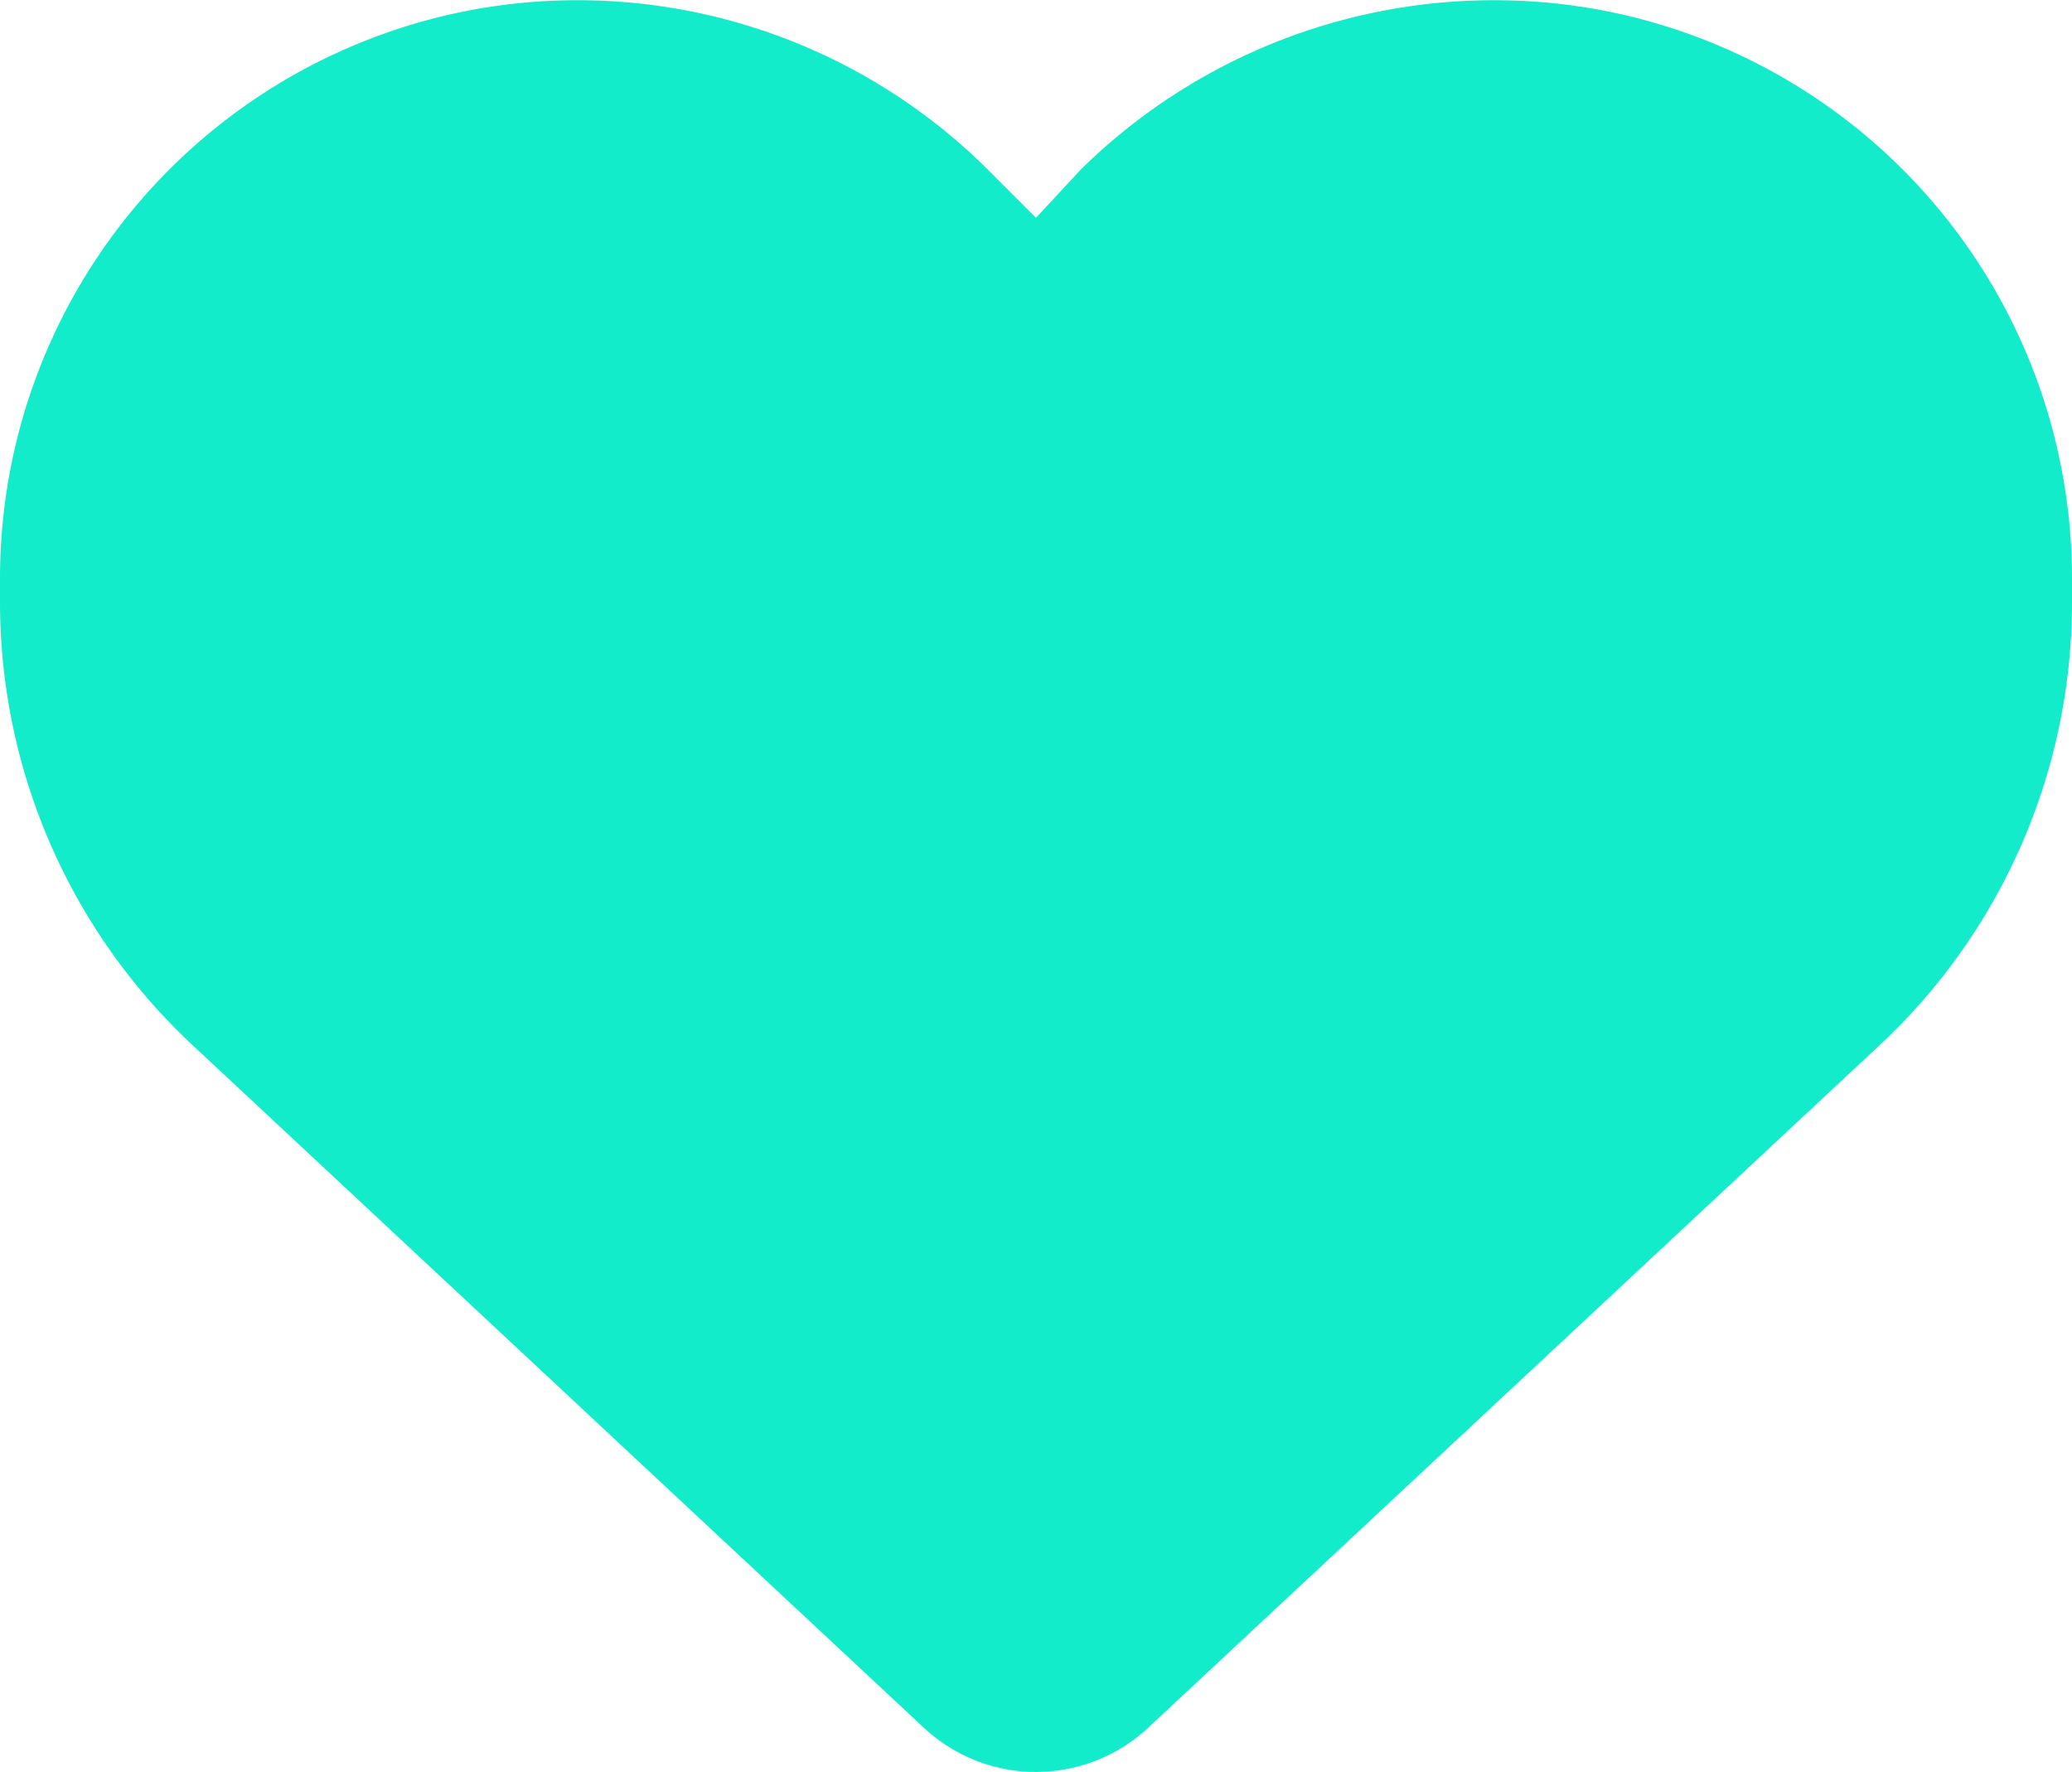 <svg xmlns="http://www.w3.org/2000/svg" width="30" height="25.655" viewBox="0 0 30 25.655"><path d="M0-15.064v-.34a8.374,8.374,0,0,1,7-8.262,8.42,8.42,0,0,1,7.3,2.339l.7.7.65-.7A8.524,8.524,0,0,1,23-23.666,8.373,8.373,0,0,1,30-15.4v.34a8.765,8.765,0,0,1-2.789,6.416L16.623,1.236A2.378,2.378,0,0,1,15,1.875a2.378,2.378,0,0,1-1.623-.639L2.788-8.648A8.774,8.774,0,0,1,0-15.064Z" transform="translate(0 23.78)" fill="#12ecca"/></svg>